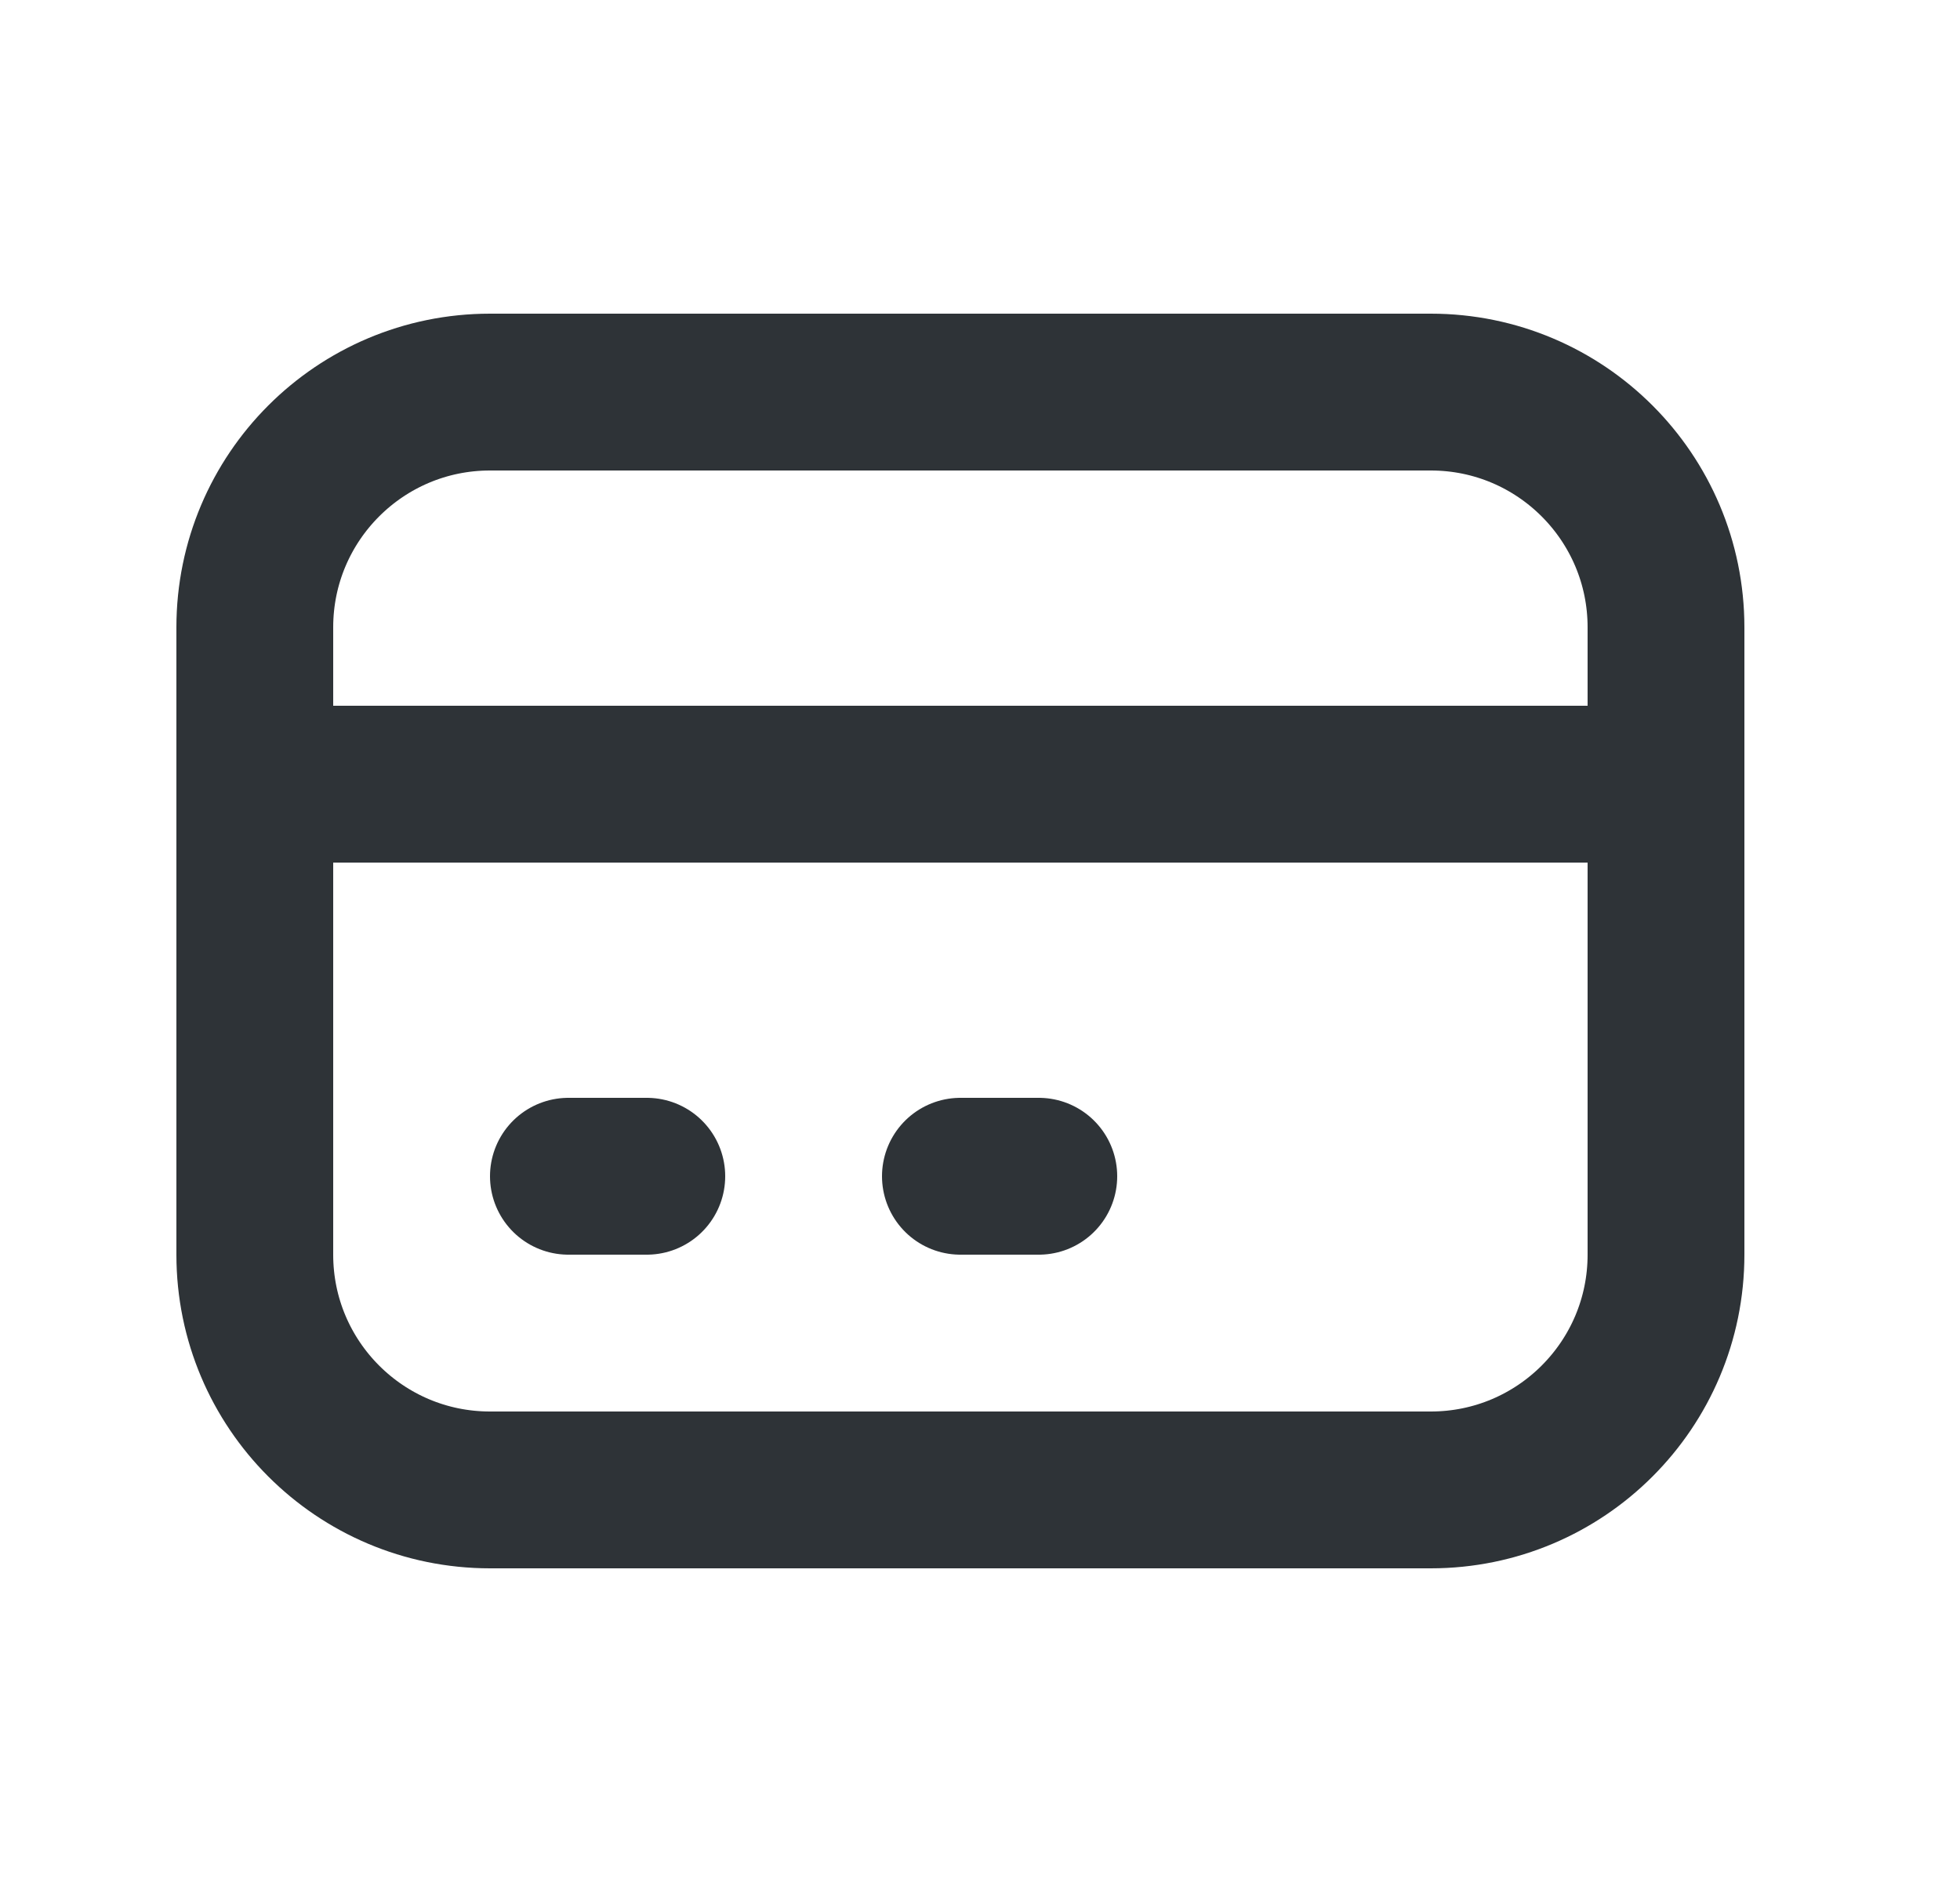 <svg width="25" height="24" viewBox="0 0 25 24" fill="none" xmlns="http://www.w3.org/2000/svg">
<path d="M3.25 10H21.25M7.25 15H8.25M12.25 15H13.25M6.25 19H18.25C19.907 19 21.25 17.657 21.25 16V8C21.25 6.343 19.907 5 18.25 5H6.25C4.593 5 3.25 6.343 3.25 8V16C3.25 17.657 4.593 19 6.25 19Z" stroke="#2E3337" stroke-width="2" stroke-linecap="round" stroke-linejoin="round"/>
</svg>
